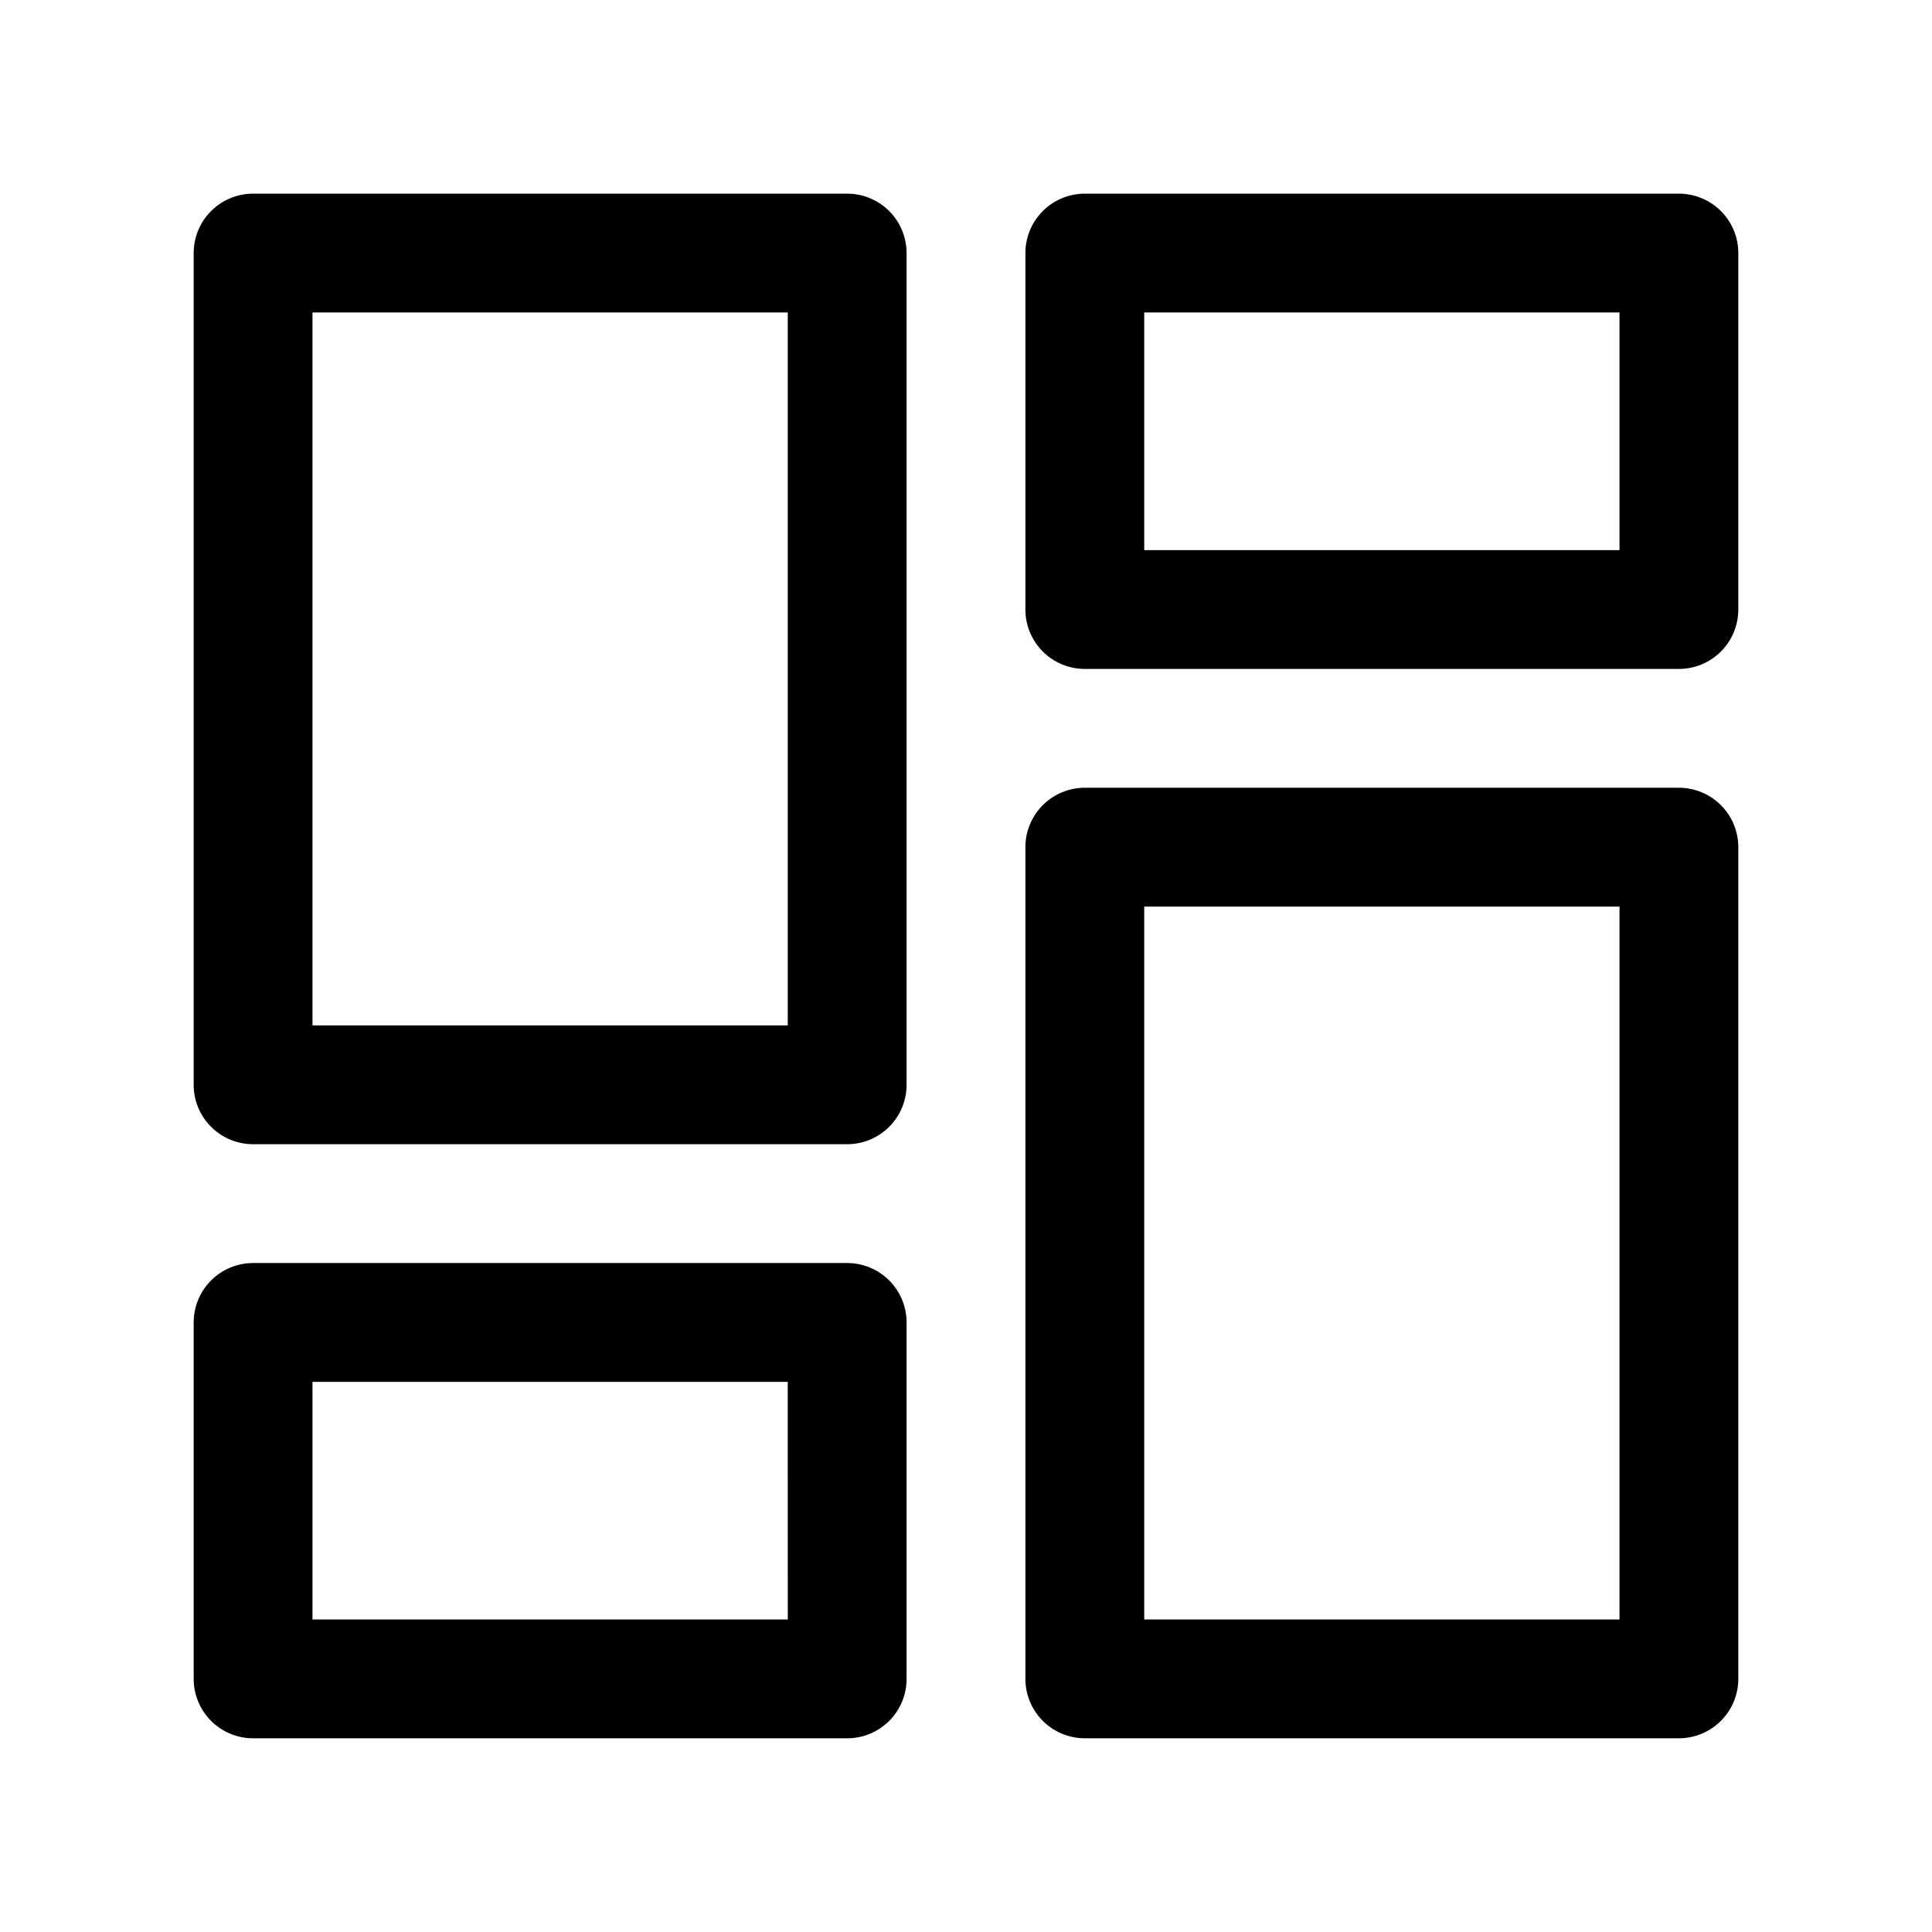 <?xml version="1.0" encoding="UTF-8"?>
<!-- Uploaded to: SVG Repo, www.svgrepo.com, Generator: SVG Repo Mixer Tools -->
<svg fill="#000000" width="800px" height="800px" version="1.1" viewBox="144 144 512 512" xmlns="http://www.w3.org/2000/svg">
 <path d="m368.51 195.32h-157.44c-4.176 0-8.18 1.66-11.133 4.613s-4.613 6.957-4.613 11.133v220.42c0 4.176 1.66 8.18 4.613 11.133 2.953 2.949 6.957 4.609 11.133 4.609h157.44c4.176 0 8.18-1.66 11.133-4.609 2.953-2.953 4.609-6.957 4.609-11.133v-220.42c0-4.176-1.656-8.18-4.609-11.133s-6.957-4.613-11.133-4.613zm-15.746 220.42h-125.95v-188.93h125.95zm236.16-220.42h-157.44c-4.176 0-8.184 1.66-11.133 4.613-2.953 2.953-4.613 6.957-4.613 11.133v94.465c0 4.176 1.66 8.18 4.613 11.133 2.949 2.953 6.957 4.609 11.133 4.609h157.44c4.176 0 8.18-1.656 11.133-4.609s4.613-6.957 4.613-11.133v-94.465c0-4.176-1.66-8.18-4.613-11.133s-6.957-4.613-11.133-4.613zm-15.742 94.465h-125.95v-62.977h125.95zm15.742 62.977h-157.44c-4.176 0-8.184 1.66-11.133 4.613-2.953 2.953-4.613 6.957-4.613 11.133v220.41c0 4.176 1.66 8.18 4.613 11.133 2.949 2.953 6.957 4.613 11.133 4.613h157.44c4.176 0 8.18-1.66 11.133-4.613s4.613-6.957 4.613-11.133v-220.41c0-4.176-1.66-8.18-4.613-11.133s-6.957-4.613-11.133-4.613zm-15.742 220.42h-125.95v-188.93h125.95zm-204.67-94.465h-157.44c-4.176 0-8.18 1.66-11.133 4.609-2.953 2.953-4.613 6.961-4.613 11.133v94.465c0 4.176 1.66 8.18 4.613 11.133s6.957 4.613 11.133 4.613h157.44c4.176 0 8.18-1.66 11.133-4.613s4.609-6.957 4.609-11.133v-94.465c0-4.172-1.656-8.18-4.609-11.133-2.953-2.949-6.957-4.609-11.133-4.609zm-15.742 94.465h-125.96v-62.977h125.95z"/>
</svg>